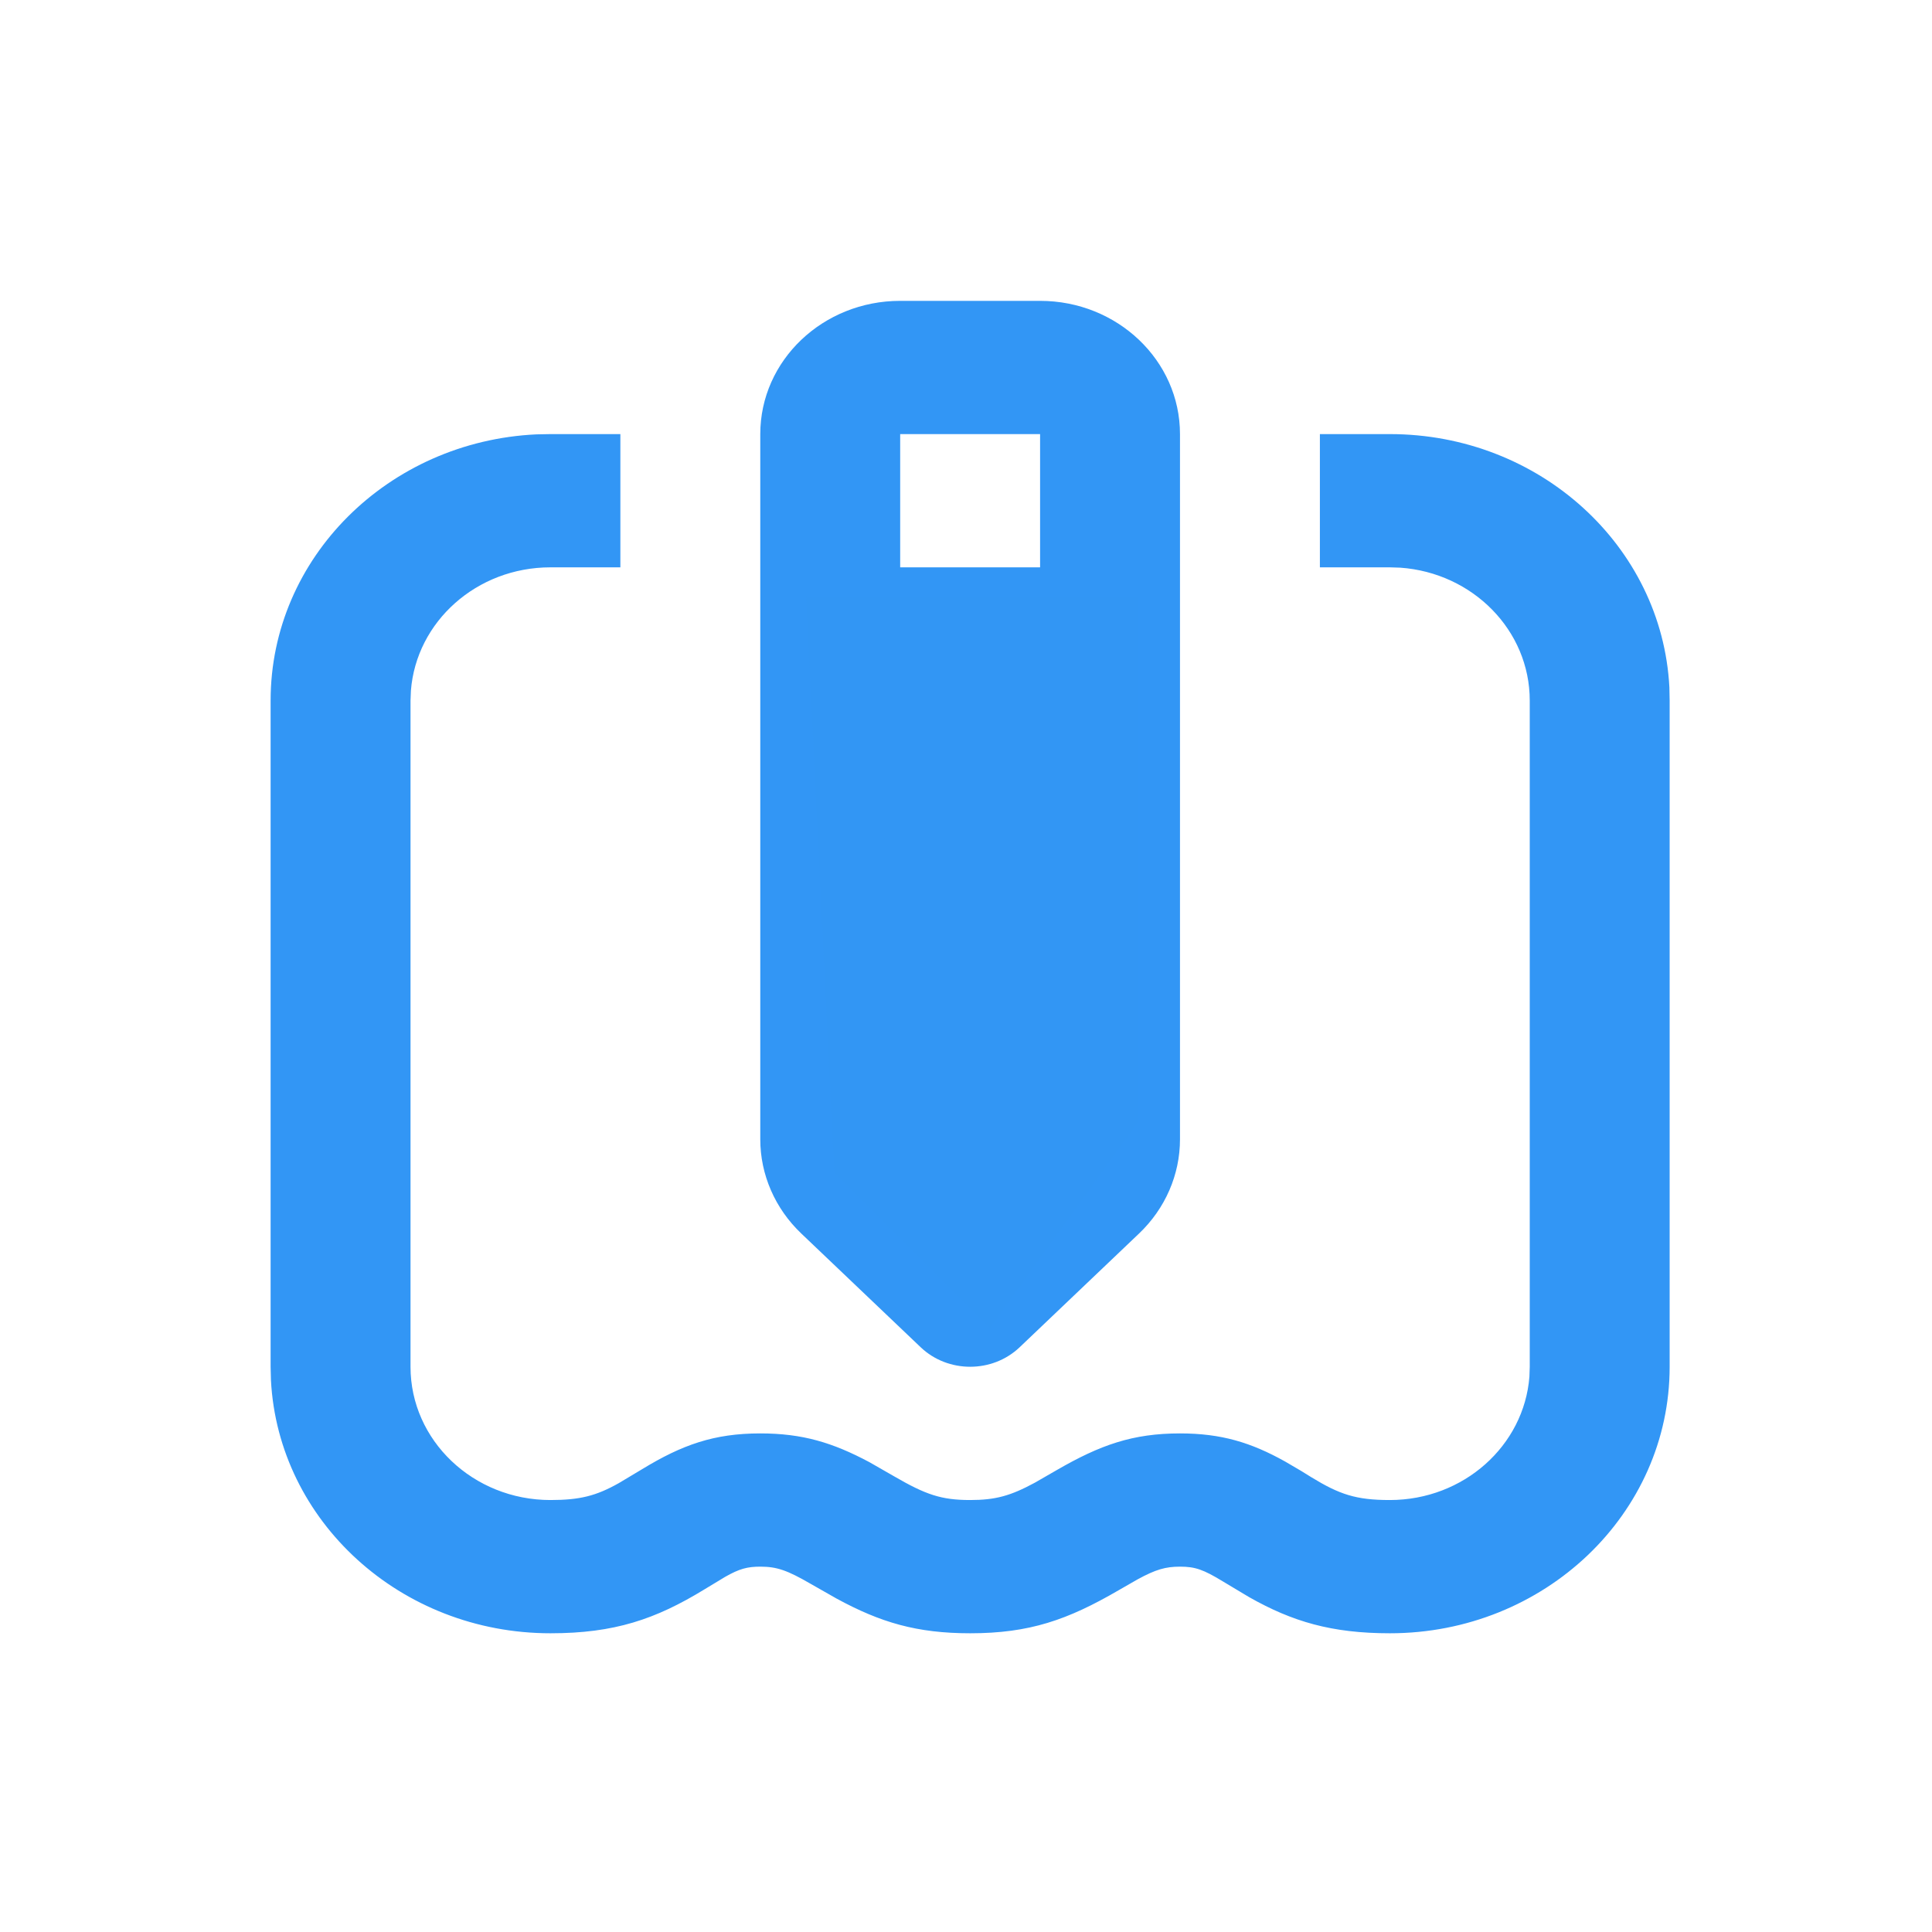 <svg width="29" height="29" viewBox="0 0 29 29" fill="none" xmlns="http://www.w3.org/2000/svg">
<g clip-path="url(#clip0_82_2885)">
<path d="M9.312 6.516V8.516H8.262C7.155 8.516 6.249 9.331 6.168 10.366L6.162 10.516V20.516C6.162 21.62 7.102 22.516 8.262 22.516C8.708 22.516 8.952 22.452 9.289 22.262L9.64 22.052C10.238 21.688 10.717 21.516 11.412 21.516C12.043 21.516 12.498 21.653 13.051 21.948L13.426 22.163C13.894 22.434 14.128 22.516 14.562 22.516C14.943 22.516 15.169 22.453 15.533 22.256L15.863 22.066C16.515 21.689 17.003 21.516 17.712 21.516C18.331 21.516 18.778 21.652 19.29 21.938L19.534 22.081L19.684 22.174C20.107 22.432 20.353 22.516 20.862 22.516C21.97 22.516 22.876 21.7 22.957 20.665L22.962 20.516V10.516C22.962 9.461 22.106 8.598 21.019 8.521L20.862 8.516H19.812V6.516H20.862C23.112 6.516 24.948 8.199 25.058 10.316L25.062 10.516V20.516C25.062 22.725 23.182 24.516 20.863 24.516C19.991 24.516 19.4 24.342 18.749 23.973L18.355 23.737C18.064 23.56 17.941 23.516 17.713 23.516C17.494 23.516 17.347 23.559 17.077 23.706L16.793 23.869C16.025 24.316 15.452 24.516 14.563 24.516C13.762 24.516 13.217 24.354 12.557 23.995L12.172 23.776C11.819 23.571 11.662 23.516 11.413 23.516C11.217 23.516 11.098 23.548 10.885 23.669L10.574 23.857C9.84 24.306 9.222 24.516 8.263 24.516C6.013 24.516 4.177 22.832 4.067 20.716L4.062 20.516V10.516C4.062 8.373 5.83 6.624 8.052 6.52L8.262 6.516L9.312 6.516ZM15.612 4.516C16.772 4.516 17.712 5.411 17.712 6.516V17.102C17.712 17.632 17.491 18.141 17.097 18.516L15.305 20.223C14.895 20.613 14.23 20.613 13.82 20.223L12.028 18.516C11.634 18.141 11.412 17.632 11.412 17.102V6.516C11.412 5.411 12.352 4.516 13.512 4.516L15.612 4.516ZM15.612 10.516H13.512V17.102L14.562 18.101L15.612 17.102V10.516ZM15.612 6.516H13.512V8.516H15.612V6.516Z" fill="#3296F5"/>
</g>
<path d="M16.585 9.452H12.625L13.013 17.373L14.799 19.159L16.585 16.674V9.452Z" fill="#3296F4" stroke="#3296F4"/>
<defs>
<clipPath id="clip0_82_2885">
<rect width="21" height="20" fill="white" transform="translate(4.062 4.516)"/>
</clipPath>
</defs>
</svg>
